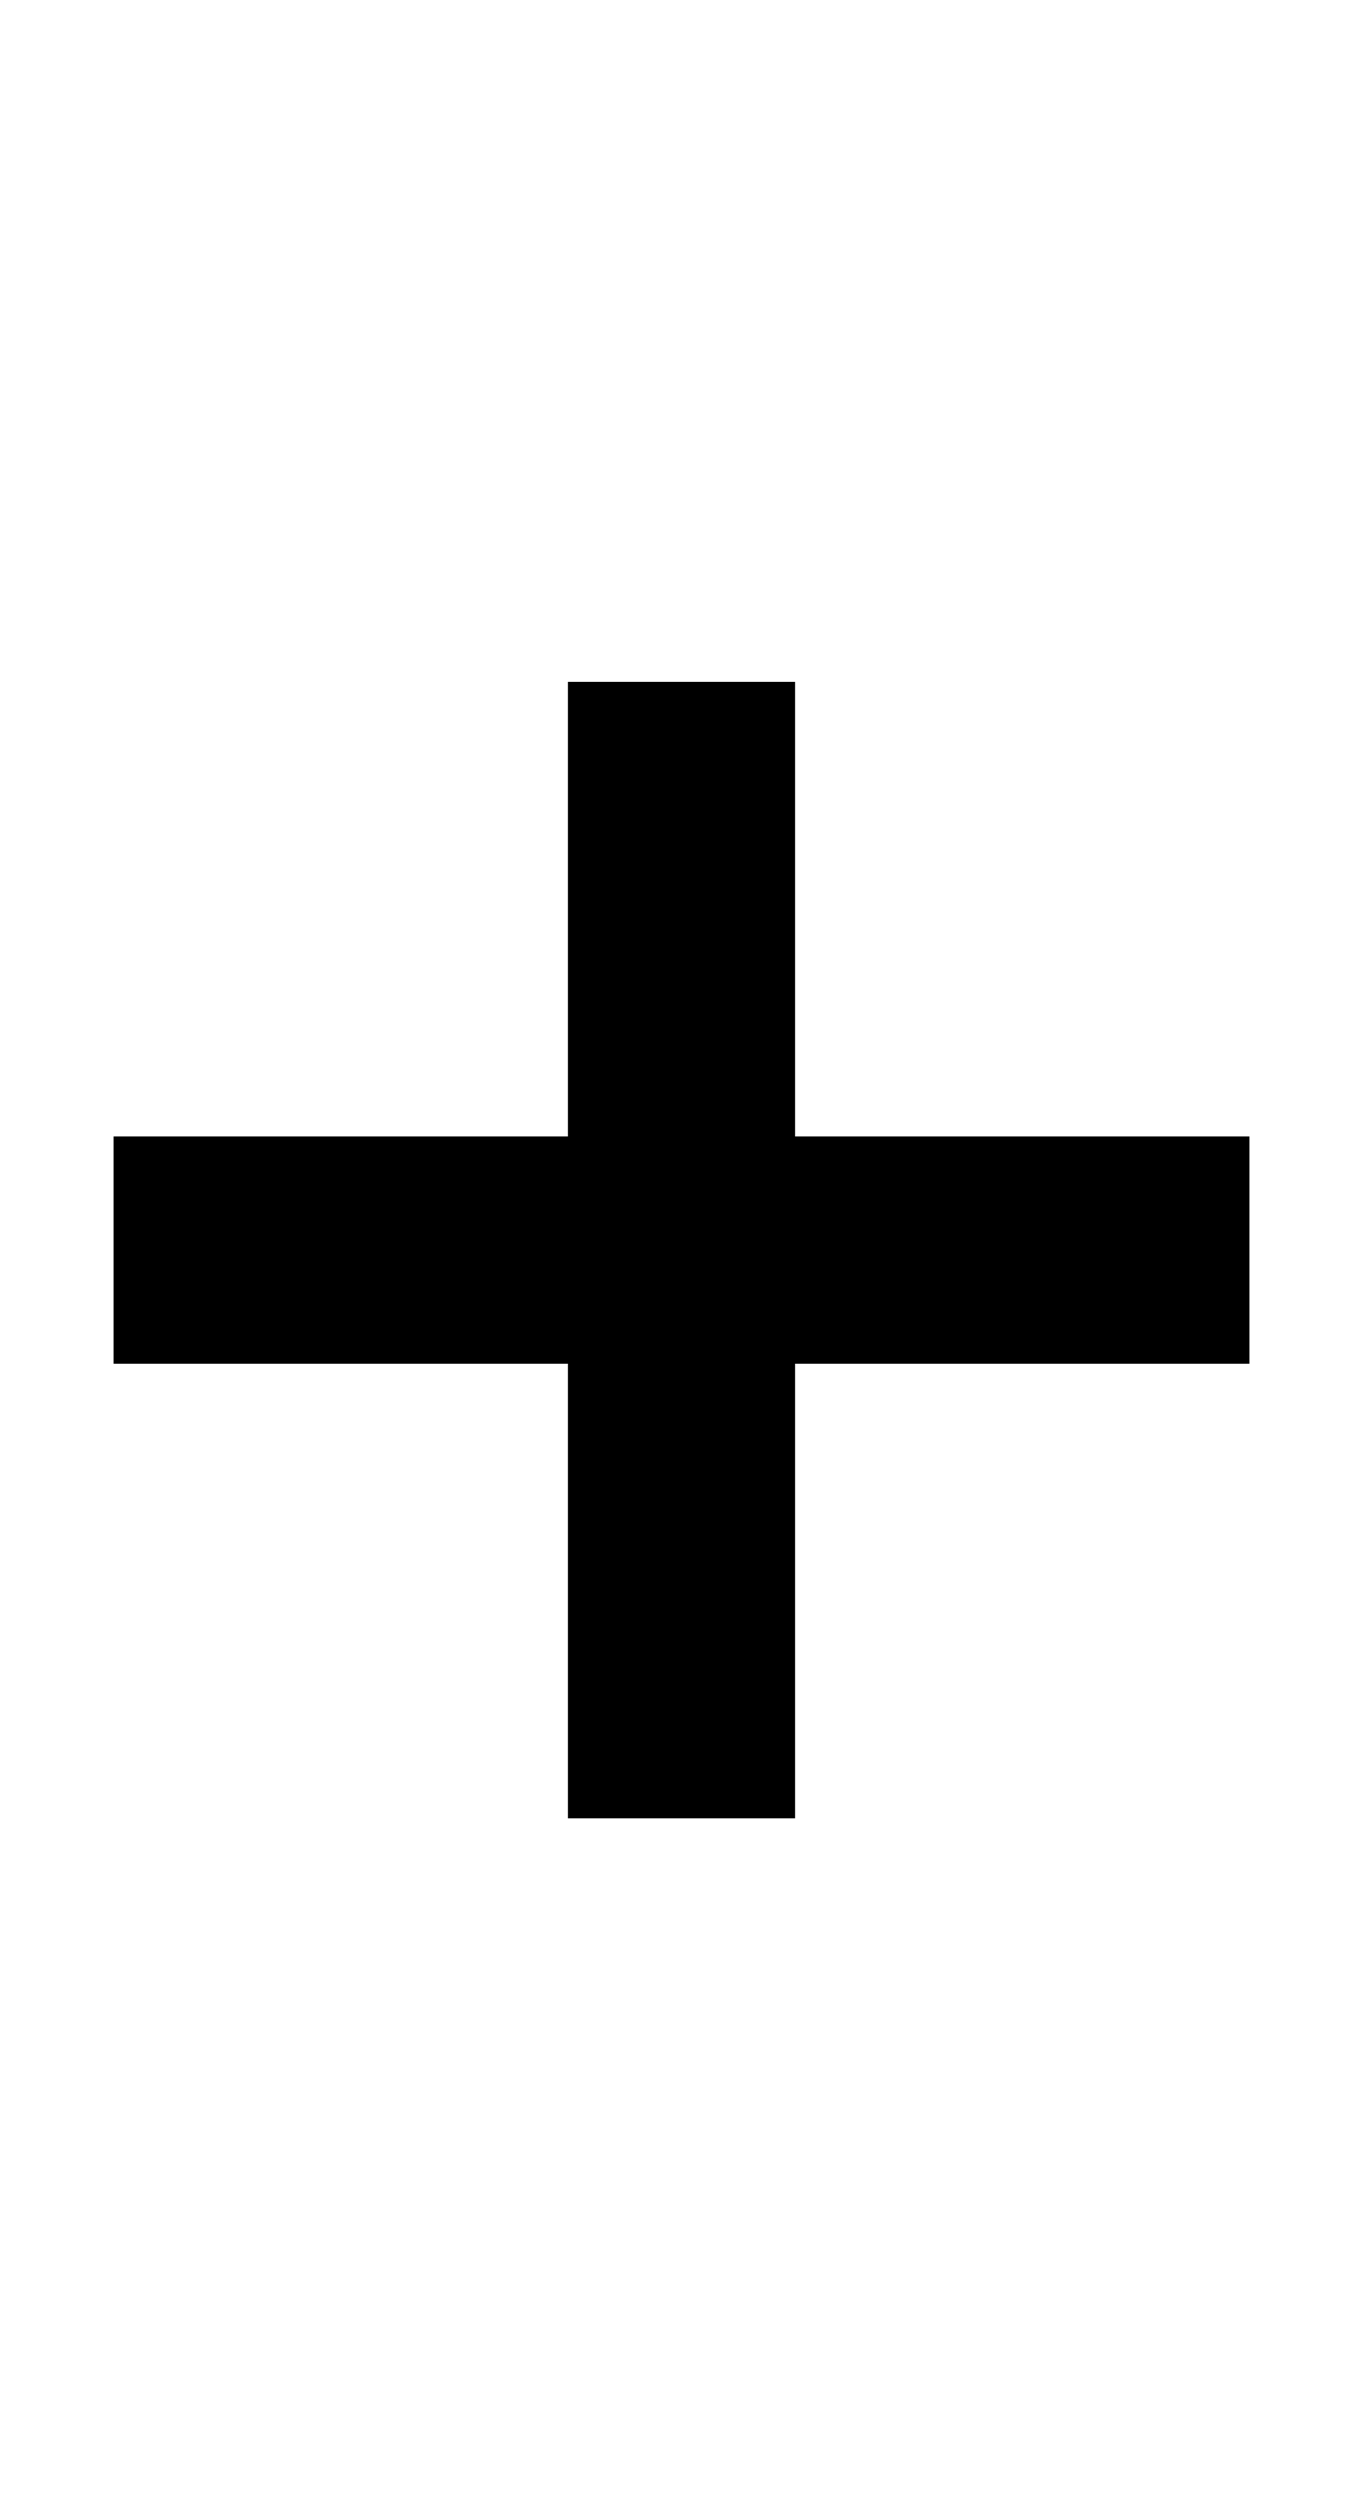 <?xml version="1.0" standalone="no"?>
<!DOCTYPE svg PUBLIC "-//W3C//DTD SVG 20010904//EN"
 "http://www.w3.org/TR/2001/REC-SVG-20010904/DTD/svg10.dtd">
<svg version="1.0" xmlns="http://www.w3.org/2000/svg"
 width="48pt" height="88pt" viewBox="0 0 48 88"
 preserveAspectRatio="xMidYMid meet">
<g transform="translate(0,88) scale(1,-1)"
fill="#000000" stroke="none">
<path d="M20 56 l0 -8 -8 0 -8 0 0 -4 0 -4 8 0 8 0 0 -8 0 -8 4 0 4 0 0 8 0 8
8 0 8 0 0 4 0 4 -8 0 -8 0 0 8 0 8 -4 0 -4 0 0 -8z"/>
</g>
</svg>
